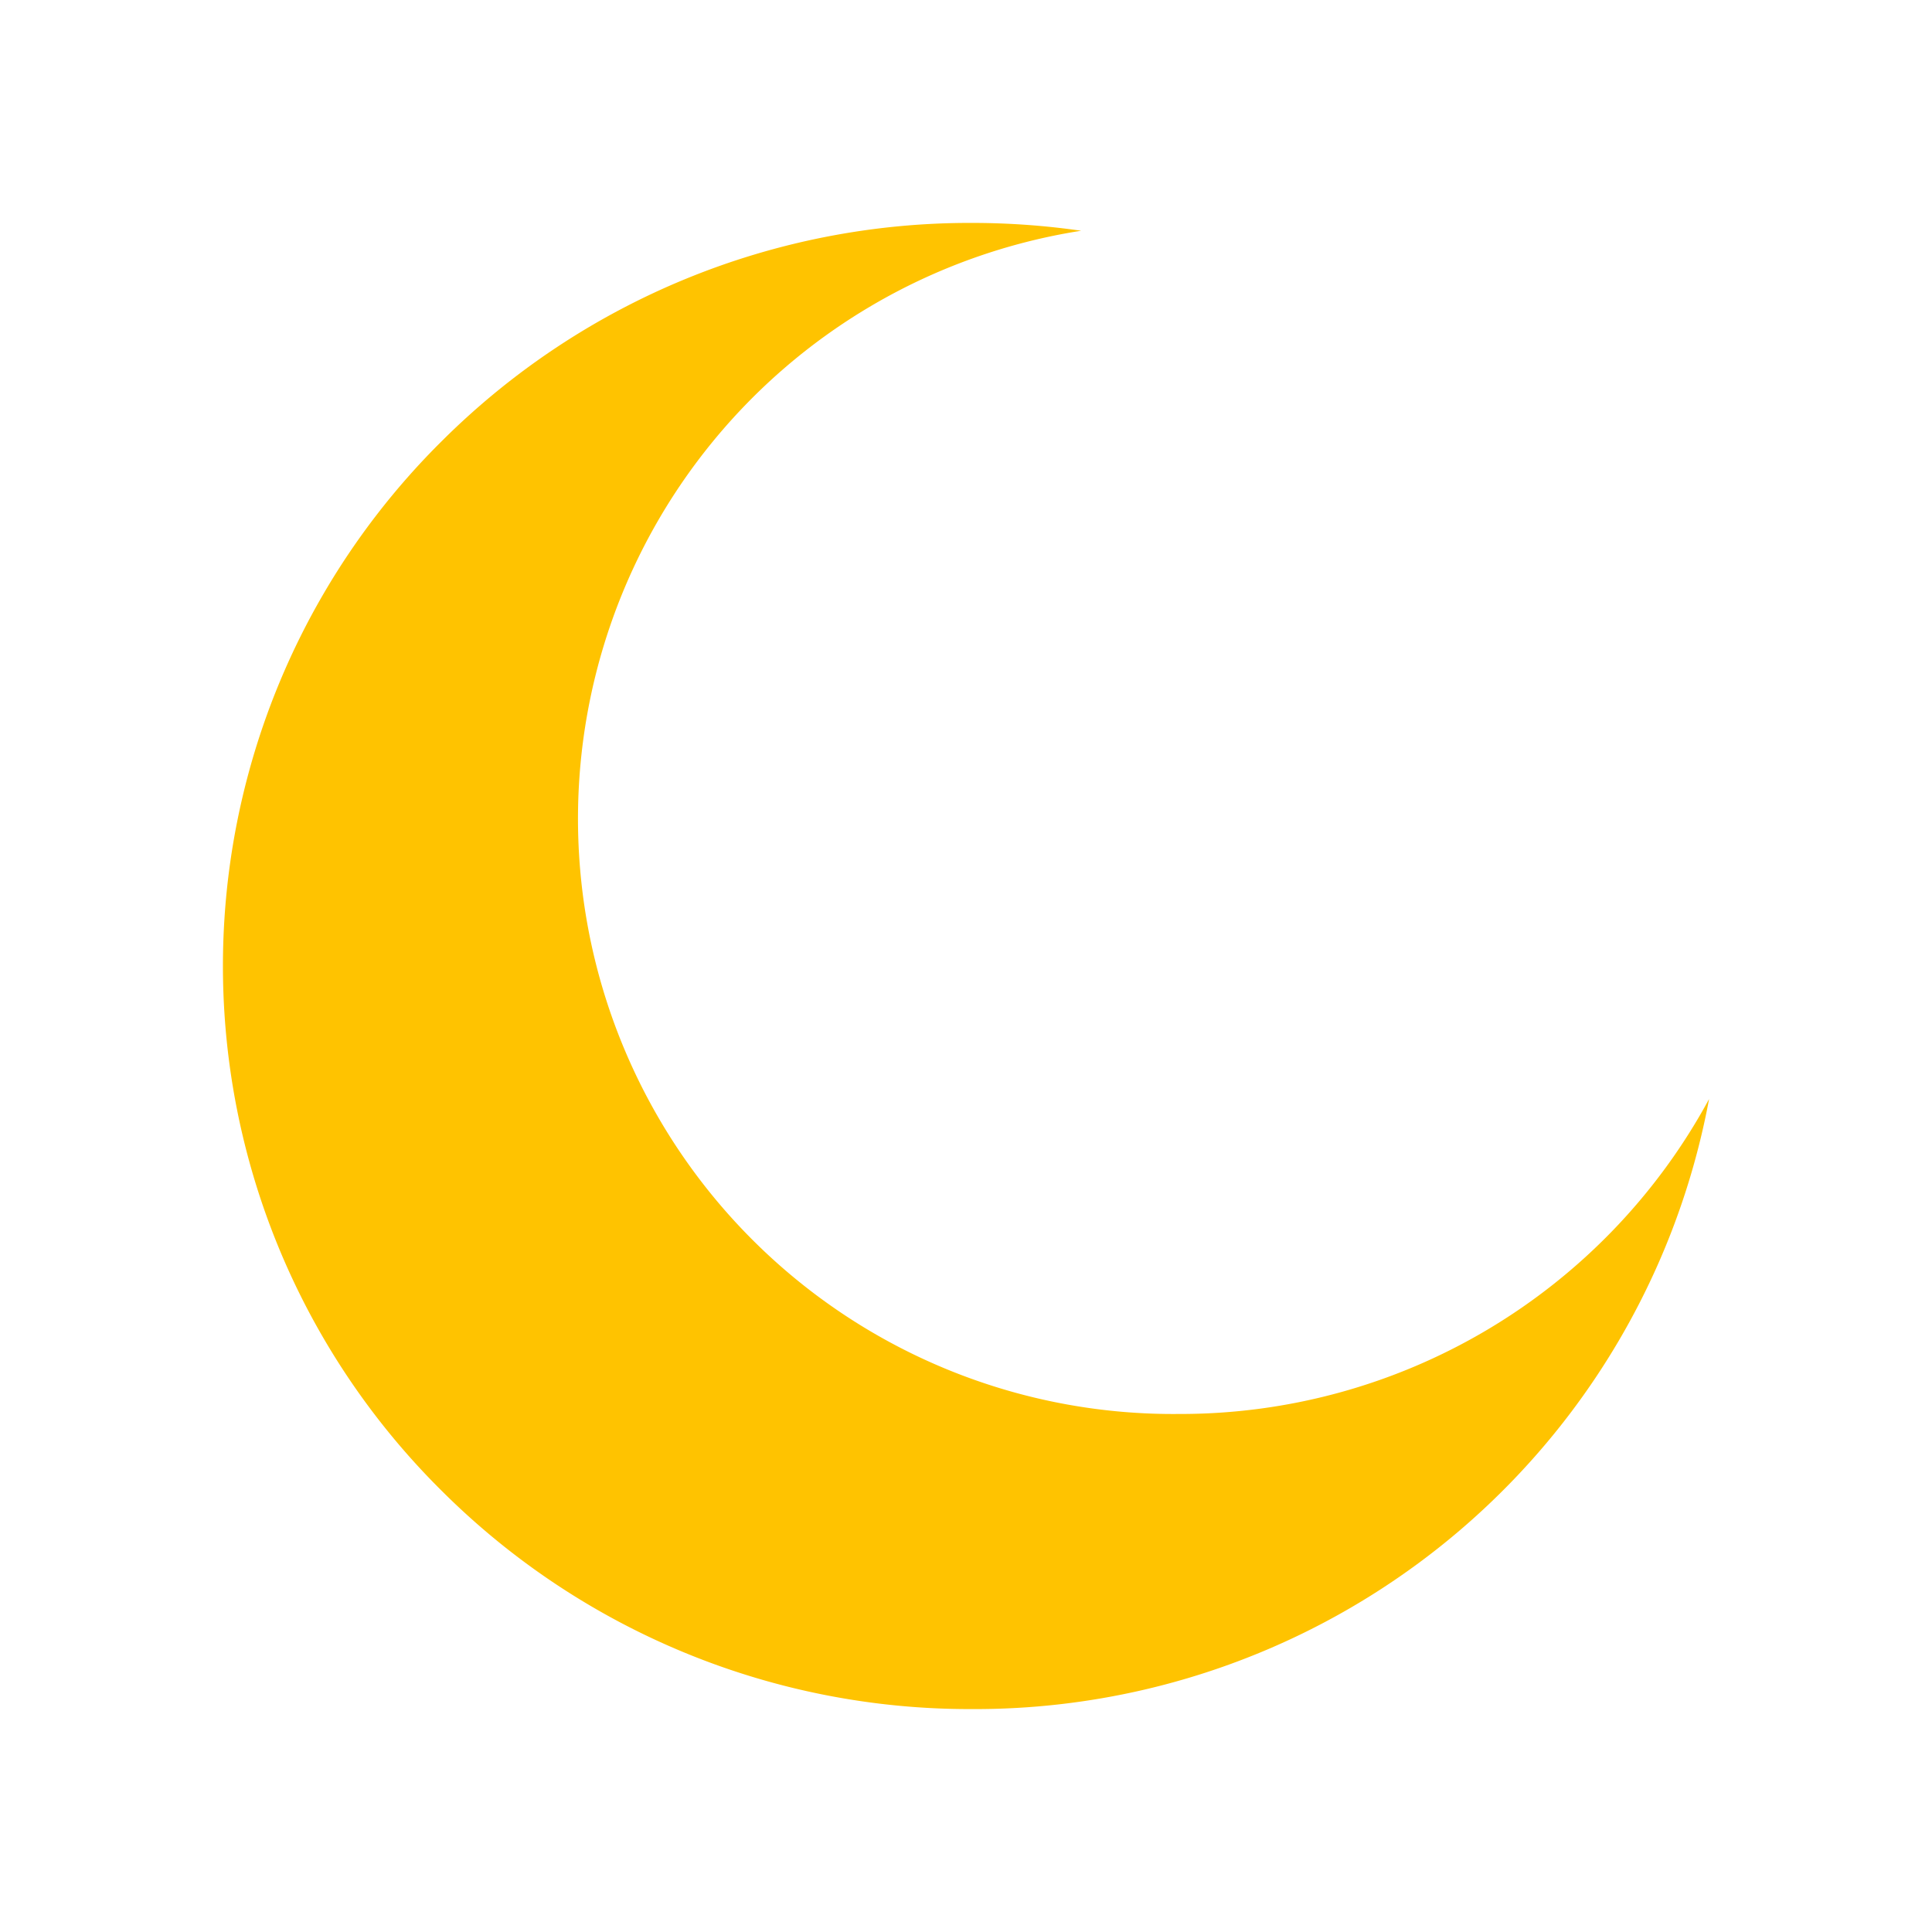 <svg xmlns="http://www.w3.org/2000/svg" xmlns:xlink="http://www.w3.org/1999/xlink" width="78" height="78" viewBox="0 0 78 78">
  <defs>
    <filter id="Subtraction_1" x="0" y="0" width="78" height="78" filterUnits="userSpaceOnUse">
      <feOffset dy="3" input="SourceAlpha"/>
      <feGaussianBlur stdDeviation="3" result="blur"/>
      <feFlood flood-color="#898989" flood-opacity="0.502"/>
      <feComposite operator="in" in2="blur"/>
      <feComposite in="SourceGraphic"/>
    </filter>
  </defs>
  <g id="Group_314" data-name="Group 314" transform="translate(9 6)">
    <g id="Group_309" data-name="Group 309" transform="translate(0)">
      <g id="Group_308" data-name="Group 308">
        <g transform="matrix(1, 0, 0, 1, -9, -6)" filter="url(#Subtraction_1)">
          <path id="Subtraction_1-2" data-name="Subtraction 1" d="M30.242,60A30.166,30.166,0,0,1,8.858,51.213a29.83,29.83,0,0,1,0-42.426A30.167,30.167,0,0,1,30.242,0a30.84,30.84,0,0,1,4.408.316,24.03,24.03,0,0,0,3.945,47.77A24.271,24.271,0,0,0,60,35.37,30.14,30.14,0,0,1,30.242,60Z" transform="translate(9 6)" fill="#ffc300"/>
        </g>
      </g>
    </g>
  </g>
</svg>
